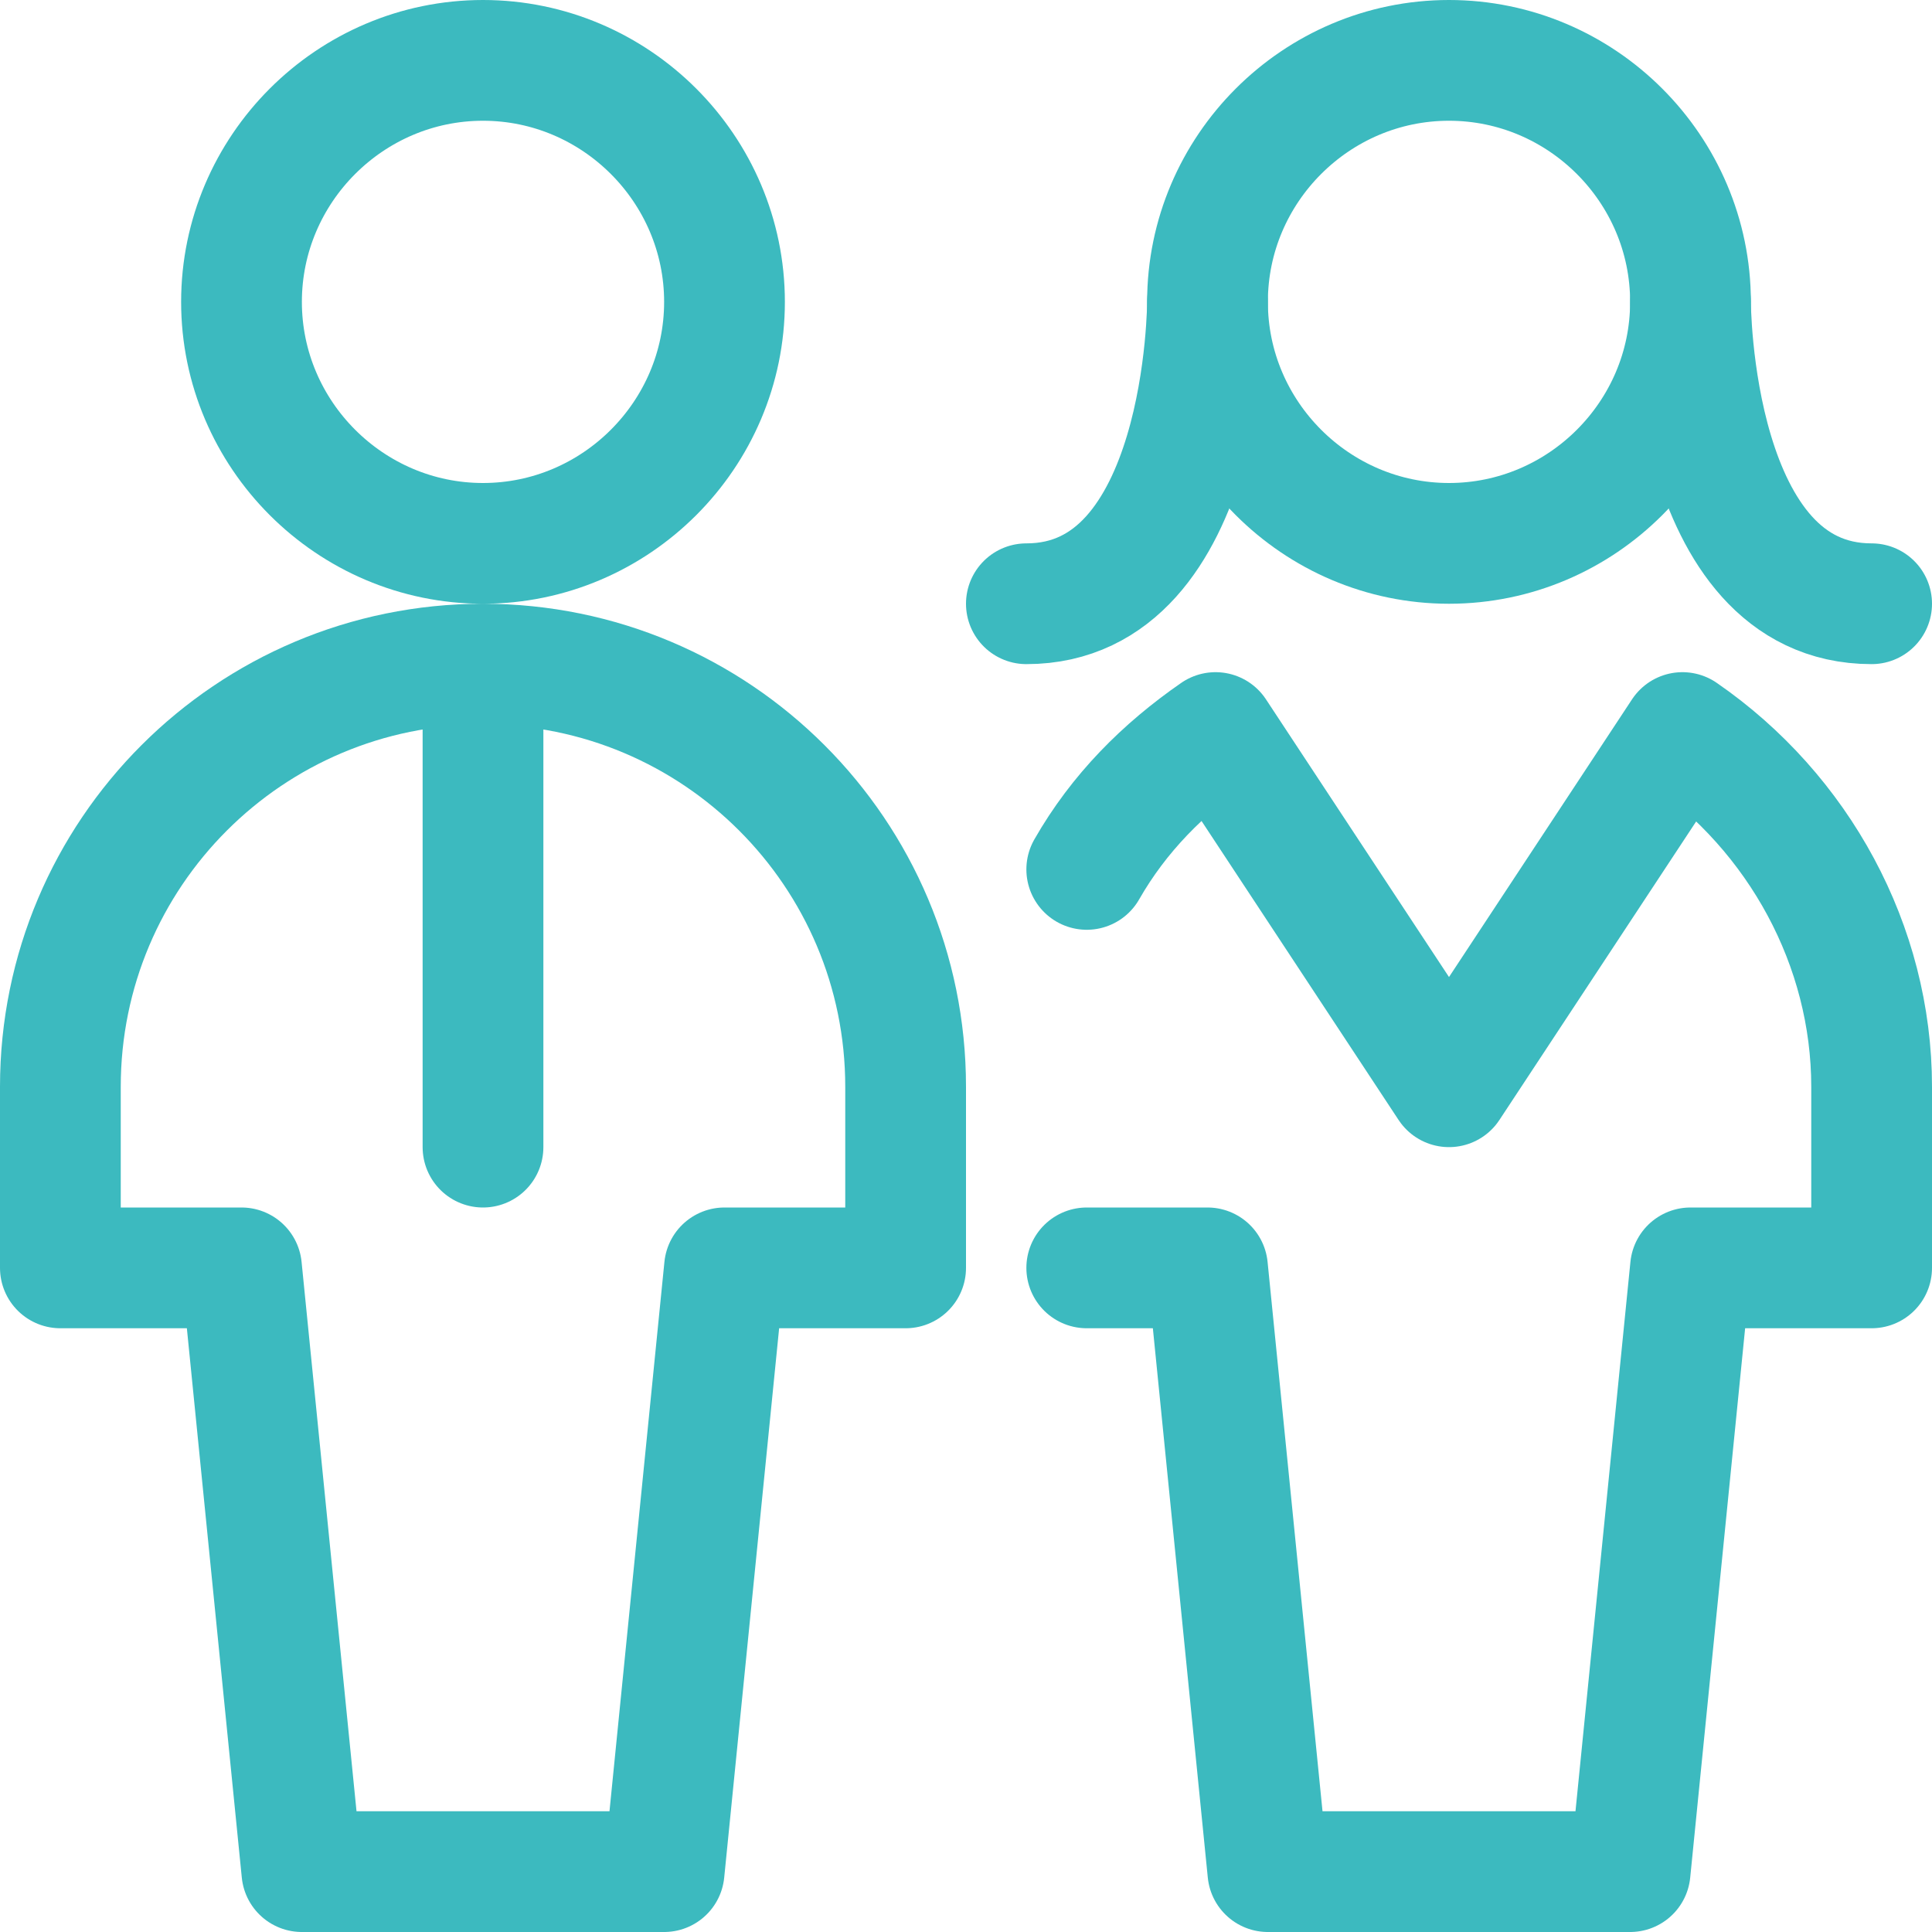 <svg xml:space="preserve" viewBox="0 0 48 48" height="48px" width="48px" y="0px" x="0px" xmlns:xlink="http://www.w3.org/1999/xlink" xmlns="http://www.w3.org/2000/svg" id="Regular" version="1.1">
<path d="M6,7.5c0,3.3,2.7,6,6,6s6-2.7,6-6s-2.7-6-6-6S6,4.2,6,7.5" stroke-miterlimit="8" stroke-linejoin="round" stroke-linecap="round" stroke-width="3" stroke="#3CBABF" fill="none"></path>
<path d="M22.5,27c0-5.8-4.7-10.5-10.5-10.5S1.5,21.2,1.5,27v4.5H6l1.5,15h9l1.5-15h4.5V27z" stroke-miterlimit="8" stroke-linejoin="round" stroke-linecap="round" stroke-width="3" stroke="#3CBABF" fill="none"></path>
<path d="M12,16.5v12" stroke-miterlimit="8" stroke-linejoin="round" stroke-linecap="round" stroke-width="3" stroke="#3CBABF" fill="none"></path>
<path d="M30,7.5c0,3.3,2.7,6,6,6s6-2.7,6-6s-2.7-6-6-6S30,4.2,30,7.5" stroke-miterlimit="8" stroke-linejoin="round" stroke-linecap="round" stroke-width="3" stroke="#3CBABF" fill="none"></path>
<path d="M27,31.5h3l1.5,15h9l1.5-15h4.5V27c0-3.5-1.8-6.8-4.7-8.8L36,27l-5.8-8.8c-1.3,0.9-2.4,2-3.2,3.4" stroke-miterlimit="8" stroke-linejoin="round" stroke-linecap="round" stroke-width="3" stroke="#3CBABF" fill="none"></path>
<path d="M30,7.5c0,0,0,7.5-4.5,7.5" stroke-miterlimit="8" stroke-linejoin="round" stroke-linecap="round" stroke-width="3" stroke="#3CBABF" fill="none"></path>
<path d="M42,7.5c0,0,0,7.5,4.5,7.5" stroke-miterlimit="8" stroke-linejoin="round" stroke-linecap="round" stroke-width="3" stroke="#3CBABF" fill="none"></path>
</svg>
